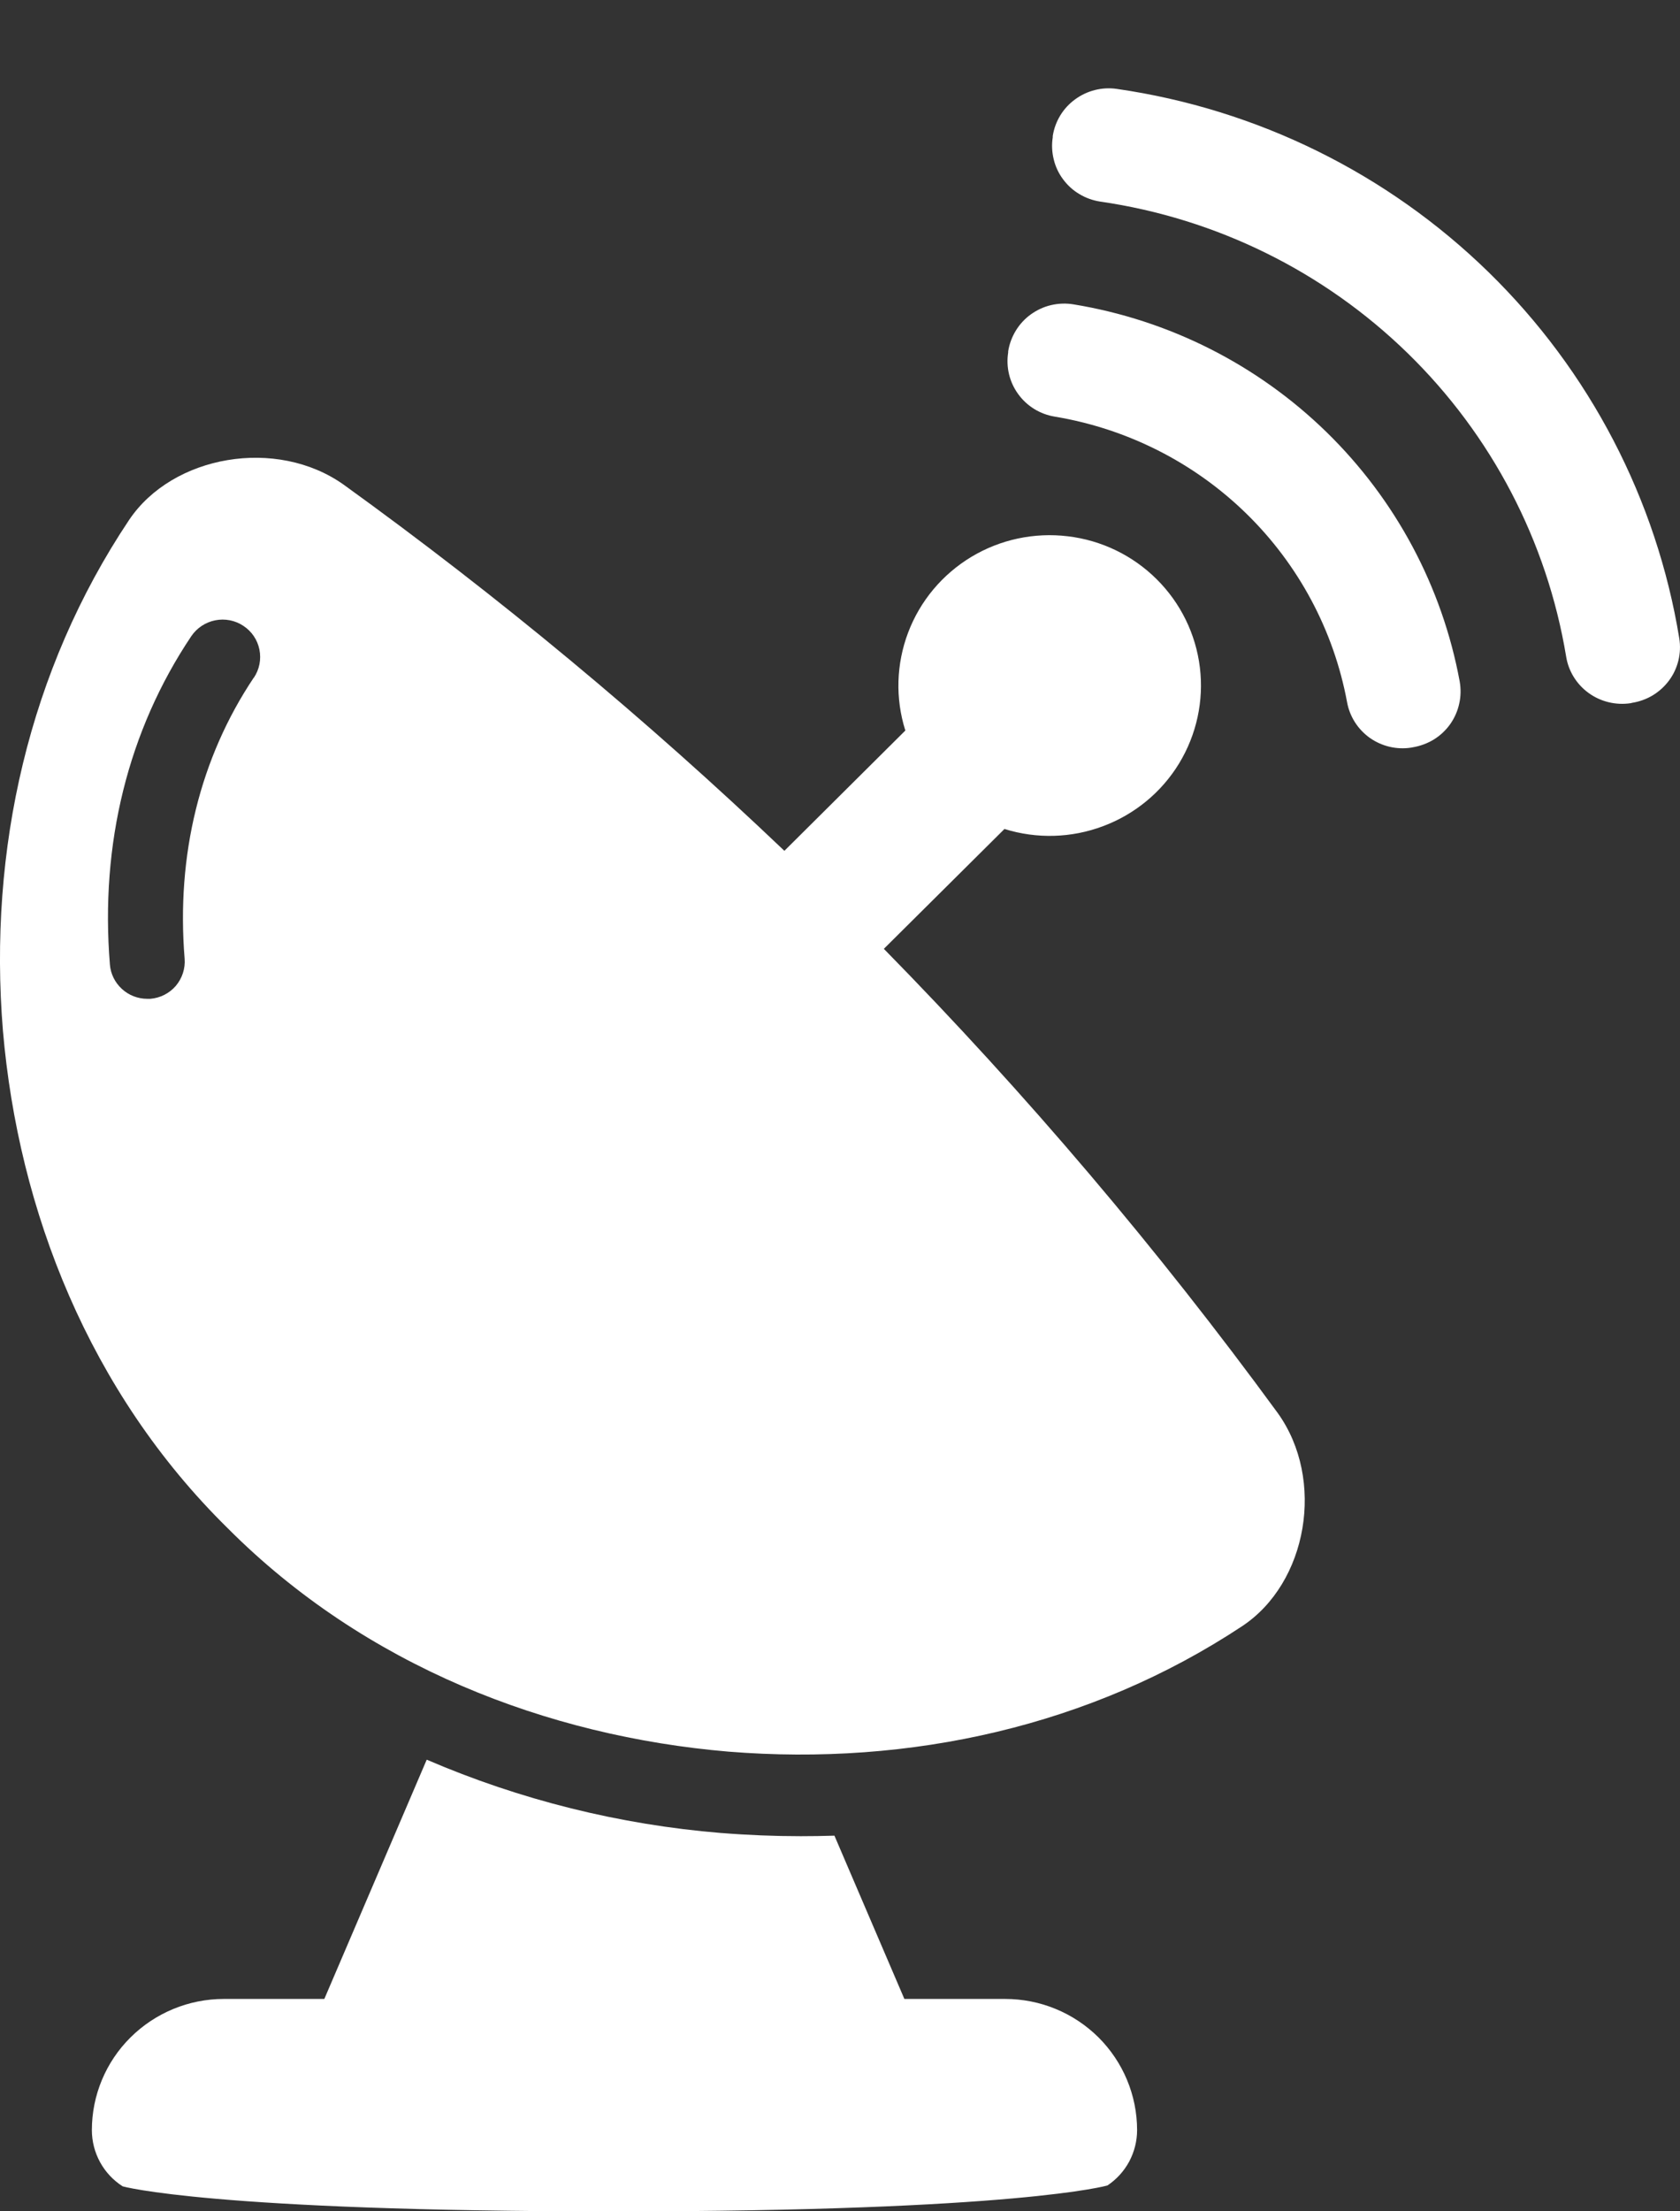 <svg width="19" height="25" viewBox="0 0 19 25" fill="none" xmlns="http://www.w3.org/2000/svg">
<rect x="0" y="0" width="19" height="25" fill="#333333" stroke="none"/>
<path d="M14.45 15.974C13.095 14.121 11.606 12.367 9.996 10.727L11.36 9.372C11.725 9.486 12.118 9.475 12.476 9.34C12.834 9.206 13.137 8.956 13.335 8.631C13.533 8.305 13.616 7.923 13.57 7.546C13.524 7.168 13.352 6.817 13.081 6.548C12.81 6.279 12.457 6.108 12.077 6.063C11.697 6.017 11.312 6.099 10.985 6.296C10.657 6.494 10.406 6.794 10.271 7.15C10.136 7.506 10.124 7.896 10.239 8.259L8.871 9.619C7.306 8.128 5.641 6.745 3.886 5.479C3.128 4.941 1.952 5.144 1.459 5.88C0.327 7.574 -0.134 9.607 0.033 11.652C0.208 13.688 1.009 15.737 2.575 17.277C4.126 18.833 6.188 19.629 8.237 19.803C10.295 19.969 12.342 19.513 14.046 18.386C14.788 17.897 14.992 16.728 14.45 15.974ZM2.87 7.661C2.263 8.568 1.992 9.666 2.088 10.838C2.097 10.949 2.061 11.059 1.989 11.145C1.916 11.23 1.812 11.283 1.7 11.292H1.665C1.559 11.292 1.456 11.252 1.378 11.18C1.3 11.108 1.251 11.01 1.243 10.905C1.131 9.542 1.449 8.258 2.163 7.193C2.226 7.1 2.323 7.035 2.434 7.013C2.544 6.991 2.659 7.013 2.753 7.076C2.847 7.138 2.912 7.234 2.934 7.344C2.956 7.454 2.934 7.568 2.871 7.662L2.87 7.661Z" fill="white"/>
<path d="M18.457 7.946C18.54 7.933 18.62 7.904 18.692 7.861C18.764 7.817 18.827 7.76 18.877 7.692C18.927 7.625 18.962 7.548 18.982 7.467C19.002 7.385 19.005 7.301 18.992 7.218C18.735 5.645 17.979 4.194 16.835 3.077C15.691 1.96 14.218 1.234 12.63 1.005C12.463 0.981 12.294 1.024 12.158 1.124C12.022 1.223 11.932 1.372 11.906 1.538V1.553C11.893 1.635 11.897 1.72 11.917 1.801C11.936 1.882 11.972 1.959 12.022 2.026C12.072 2.094 12.134 2.151 12.207 2.194C12.278 2.237 12.358 2.266 12.442 2.279C13.756 2.469 14.974 3.07 15.922 3.995C16.869 4.919 17.496 6.119 17.712 7.421C17.738 7.587 17.83 7.736 17.967 7.835C18.104 7.934 18.274 7.975 18.442 7.95L18.457 7.946Z" fill="white"/>
<path d="M15.976 8.449C16.061 8.435 16.142 8.405 16.215 8.361C16.288 8.316 16.351 8.257 16.401 8.187C16.45 8.117 16.485 8.039 16.503 7.955C16.522 7.872 16.523 7.786 16.508 7.702C16.31 6.632 15.784 5.648 15.002 4.885C14.221 4.123 13.222 3.618 12.141 3.441C12.057 3.427 11.972 3.43 11.889 3.449C11.806 3.468 11.729 3.504 11.66 3.553C11.591 3.602 11.533 3.665 11.489 3.737C11.445 3.809 11.415 3.889 11.402 3.972V3.985C11.376 4.15 11.416 4.319 11.515 4.455C11.613 4.591 11.762 4.683 11.928 4.71C12.746 4.846 13.503 5.228 14.095 5.806C14.687 6.384 15.085 7.13 15.235 7.94C15.265 8.103 15.358 8.247 15.493 8.343C15.629 8.438 15.796 8.478 15.961 8.452L15.976 8.449Z" fill="white"/>
<path d="M11.367 22.599H10.228L9.437 20.753C9.311 20.757 9.183 20.759 9.056 20.759C8.76 20.759 8.459 20.747 8.16 20.723H8.156C7.008 20.629 5.883 20.349 4.826 19.894L3.668 22.599H2.531C2.136 22.599 1.756 22.756 1.476 23.034C1.196 23.312 1.039 23.689 1.039 24.082C1.039 24.209 1.071 24.333 1.132 24.445C1.193 24.556 1.281 24.65 1.388 24.718C1.388 24.718 2.385 25.001 6.949 25.001C11.513 25.001 12.524 24.708 12.524 24.708C12.628 24.639 12.712 24.546 12.771 24.437C12.829 24.327 12.86 24.206 12.86 24.082C12.86 23.887 12.821 23.694 12.746 23.514C12.671 23.334 12.561 23.171 12.423 23.033C12.284 22.896 12.12 22.786 11.939 22.712C11.758 22.637 11.563 22.599 11.367 22.599Z" fill="white"/>
</svg>
